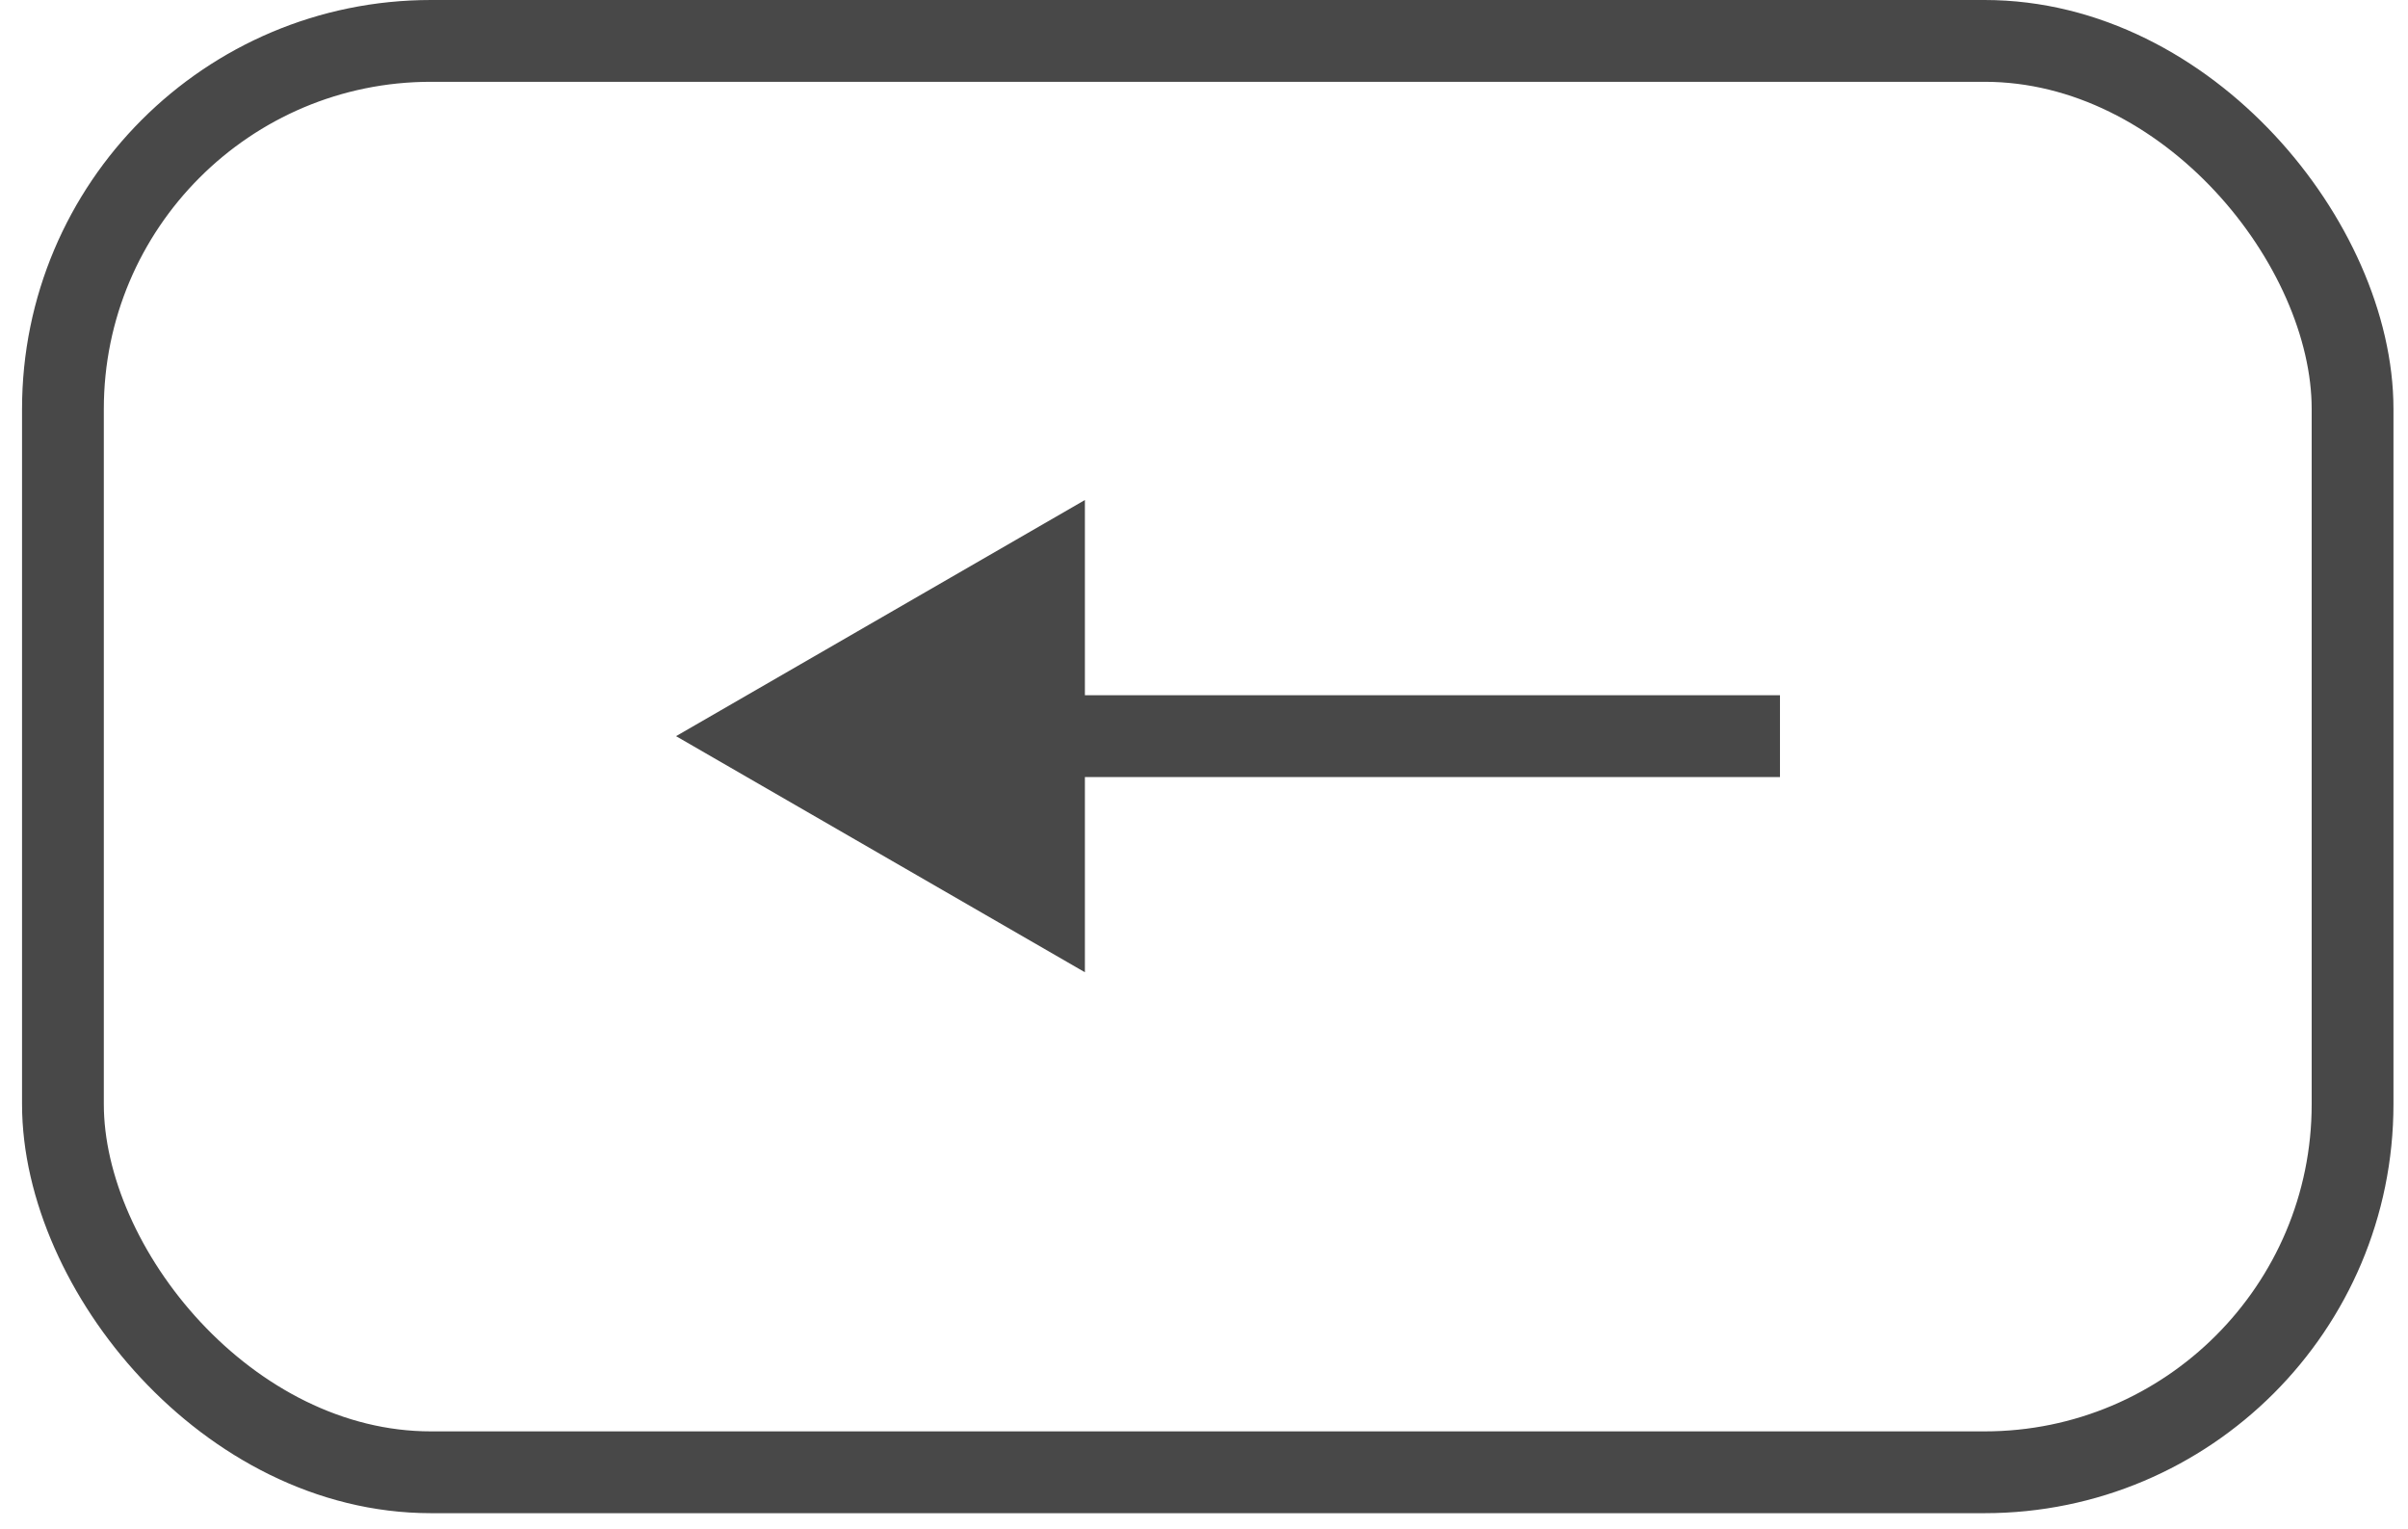 <?xml version="1.0" encoding="UTF-8"?> <svg xmlns="http://www.w3.org/2000/svg" width="52" height="33" viewBox="0 0 52 33" fill="none"><g filter="url(#filter0_i_1034_13313)"><rect x="1.359" y="0.883" width="49.444" height="30.902" rx="7.946" stroke="#484848" stroke-width="1.766"></rect></g><path d="M14.599 15.893L23.428 20.99L23.428 10.795L14.599 15.893ZM38.438 15.893L38.438 15.01L22.545 15.01L22.545 15.893L22.545 16.776L38.438 16.776L38.438 15.893Z" fill="#484848"></path><defs><filter id="filter0_i_1034_13313" x="0.477" y="0" width="51.211" height="32.668" filterUnits="userSpaceOnUse" color-interpolation-filters="sRGB"><feFlood flood-opacity="0" result="BackgroundImageFix"></feFlood><feBlend mode="normal" in="SourceGraphic" in2="BackgroundImageFix" result="shape"></feBlend><feColorMatrix in="SourceAlpha" type="matrix" values="0 0 0 0 0 0 0 0 0 0 0 0 0 0 0 0 0 0 127 0" result="hardAlpha"></feColorMatrix><feMorphology radius="1.766" operator="dilate" in="SourceAlpha" result="effect1_innerShadow_1034_13313"></feMorphology><feOffset></feOffset><feGaussianBlur stdDeviation="10.154"></feGaussianBlur><feComposite in2="hardAlpha" operator="arithmetic" k2="-1" k3="1"></feComposite><feColorMatrix type="matrix" values="0 0 0 0 0.319 0 0 0 0 0.319 0 0 0 0 0.319 0 0 0 0.04 0"></feColorMatrix><feBlend mode="normal" in2="shape" result="effect1_innerShadow_1034_13313"></feBlend></filter></defs></svg> 